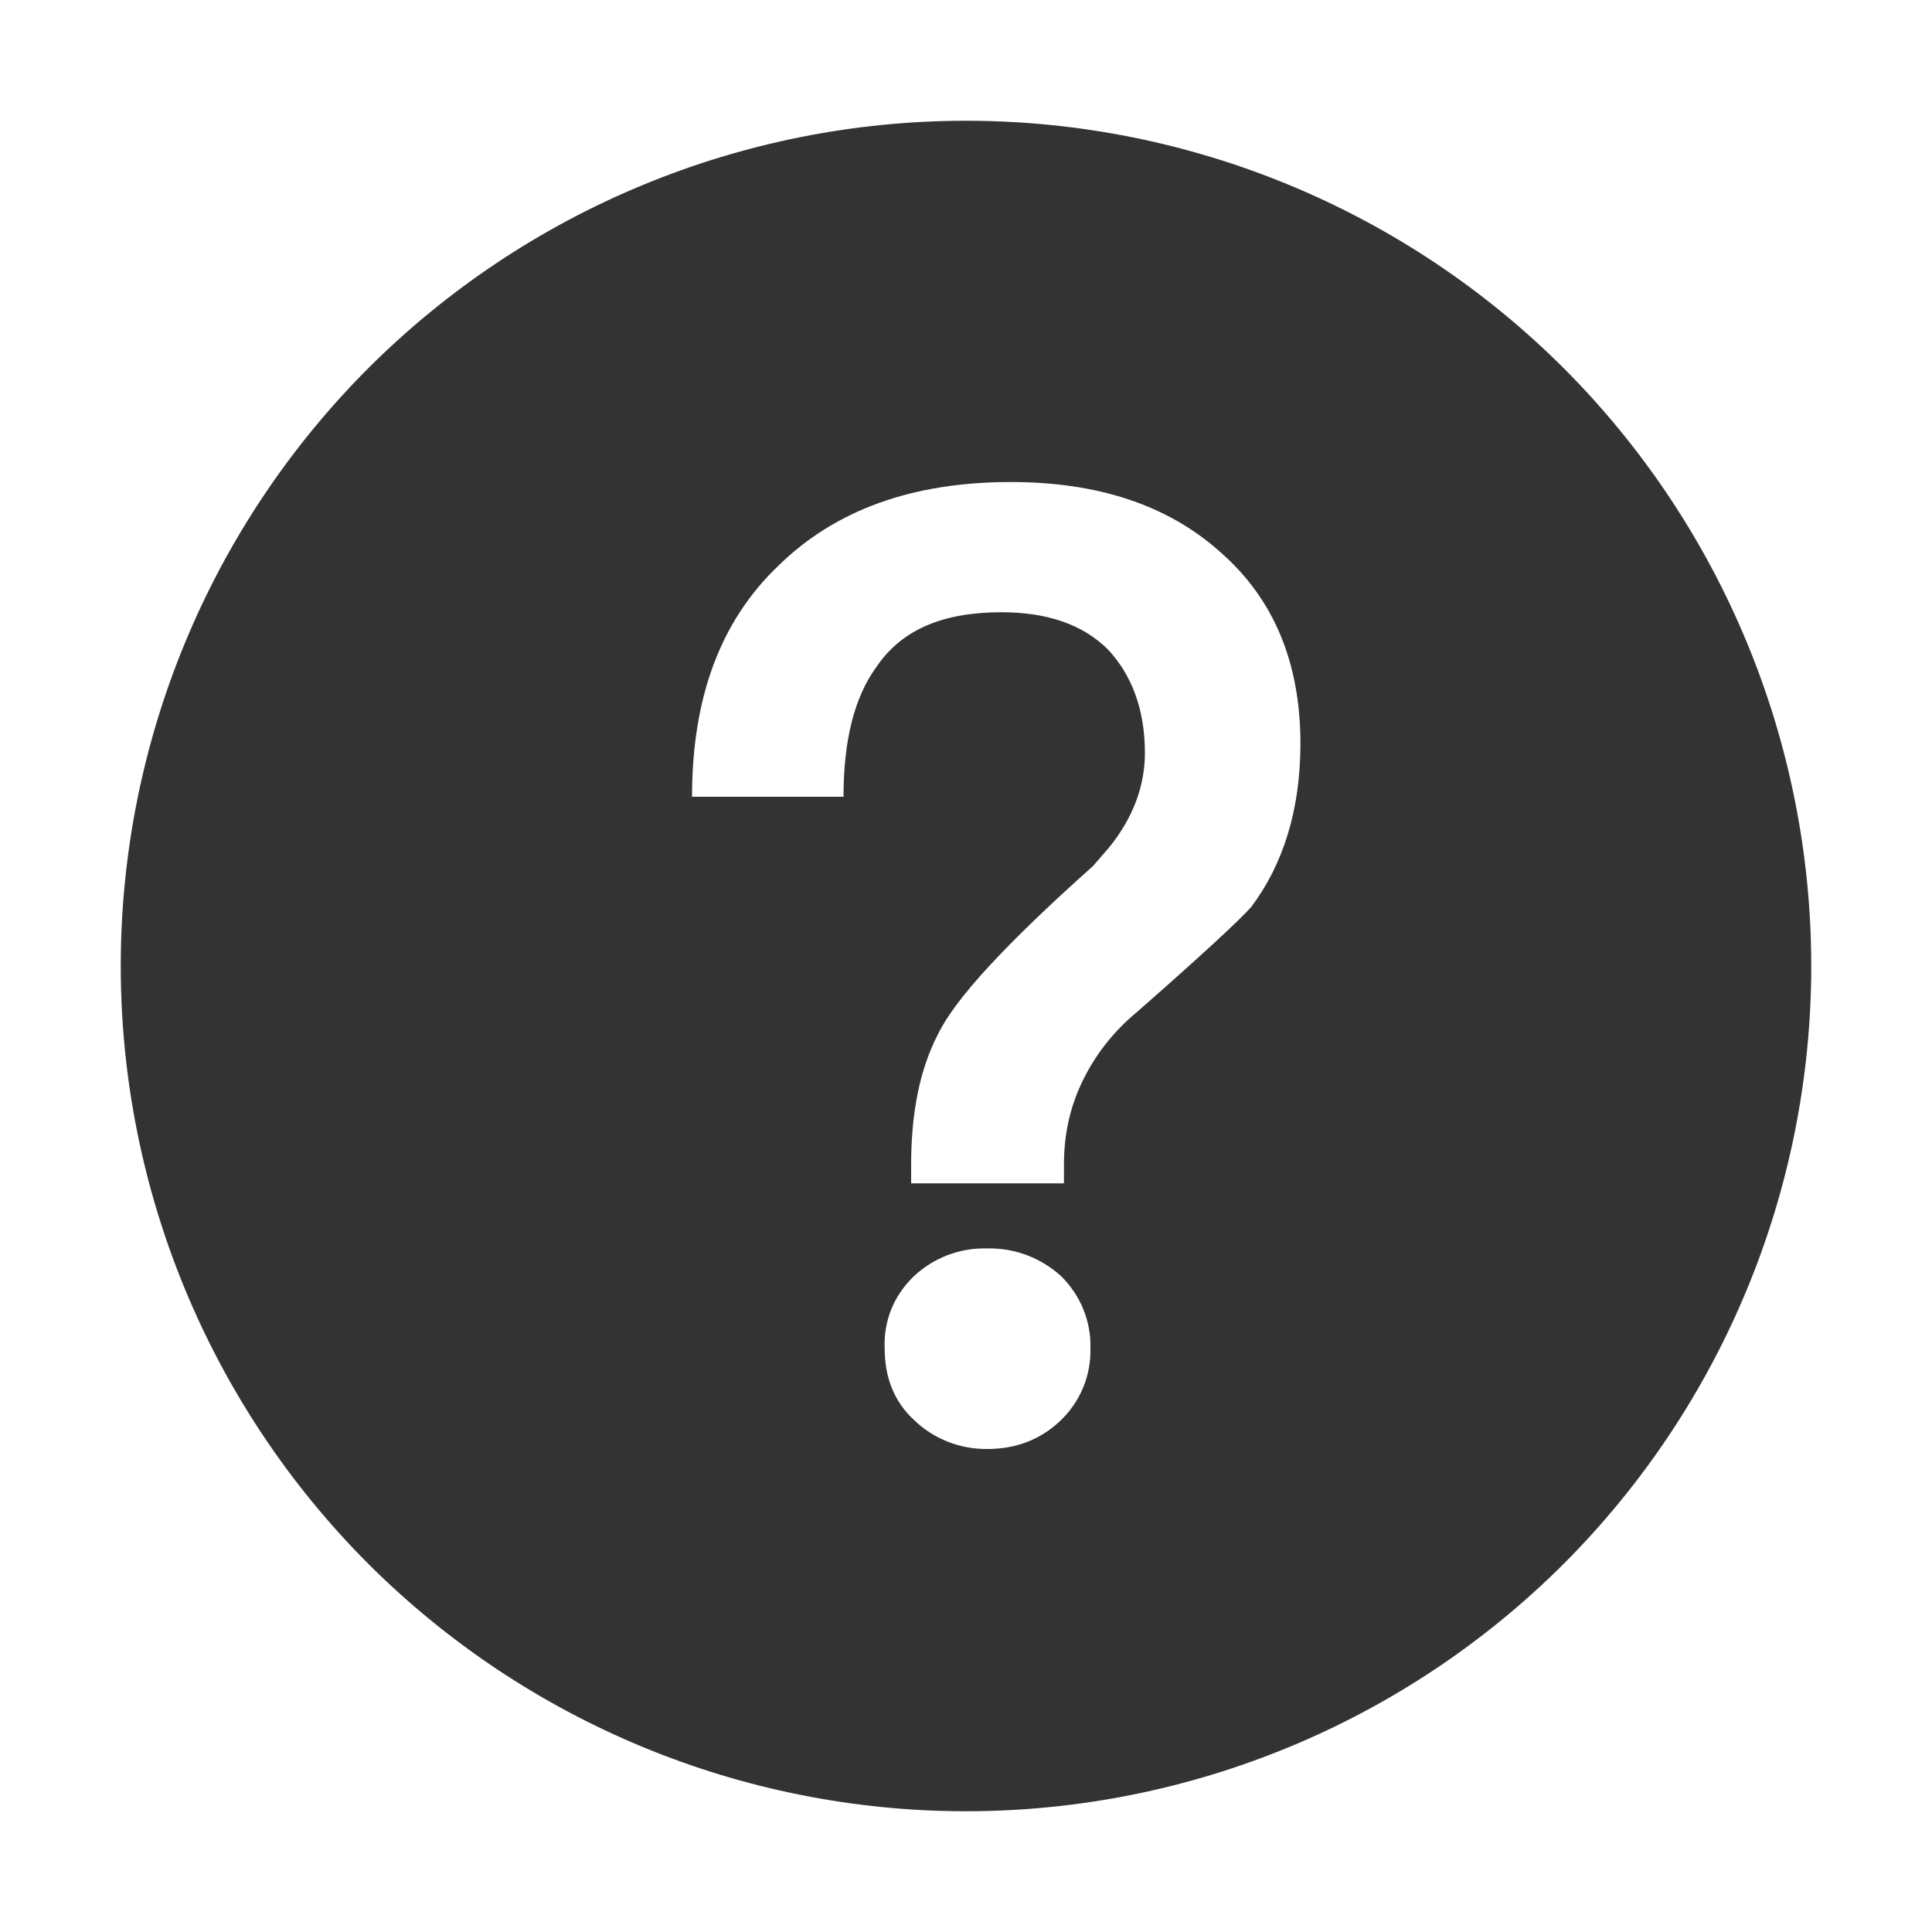 <svg width="10" height="10" viewBox="0 0 10 10" fill="none" xmlns="http://www.w3.org/2000/svg">
<g clip-path="url(#clip0_0_729)">
<path d="M5 0.625C6.16 0.625 7.273 1.086 8.094 1.906C8.914 2.727 9.375 3.84 9.375 5C9.375 6.16 8.914 7.273 8.094 8.094C7.273 8.914 6.16 9.375 5 9.375C3.84 9.375 2.727 8.914 1.906 8.094C1.086 7.273 0.625 6.16 0.625 5C0.625 3.84 1.086 2.727 1.906 1.906C2.727 1.086 3.84 0.625 5 0.625ZM5.232 2.495C4.723 2.495 4.324 2.639 4.029 2.928C3.726 3.217 3.582 3.616 3.582 4.124H4.366C4.366 3.836 4.421 3.609 4.537 3.451C4.668 3.258 4.881 3.169 5.184 3.169C5.418 3.169 5.603 3.231 5.734 3.361C5.857 3.492 5.926 3.671 5.926 3.897C5.926 4.069 5.864 4.234 5.741 4.386L5.658 4.482C5.211 4.881 4.943 5.169 4.854 5.355C4.758 5.541 4.716 5.768 4.716 6.029V6.125H5.507V6.029C5.507 5.864 5.541 5.719 5.61 5.582C5.672 5.458 5.761 5.341 5.885 5.238C6.215 4.949 6.414 4.764 6.476 4.695C6.641 4.475 6.731 4.193 6.731 3.849C6.731 3.43 6.593 3.1 6.318 2.859C6.043 2.612 5.679 2.495 5.232 2.495ZM5.108 6.462C4.968 6.458 4.832 6.51 4.73 6.606C4.68 6.654 4.64 6.711 4.614 6.775C4.588 6.839 4.576 6.908 4.579 6.978C4.579 7.129 4.627 7.253 4.73 7.349C4.831 7.447 4.967 7.501 5.108 7.5C5.259 7.5 5.383 7.452 5.486 7.356C5.538 7.307 5.578 7.249 5.606 7.183C5.633 7.118 5.646 7.048 5.644 6.978C5.646 6.909 5.633 6.84 5.607 6.776C5.581 6.712 5.542 6.655 5.493 6.606C5.388 6.51 5.25 6.458 5.108 6.462Z" fill="#333333"/>
</g>
<defs>
<clipPath id="clip0_0_729">
<rect width="10" height="10" fill="white"/>
</clipPath>
</defs>
</svg>
